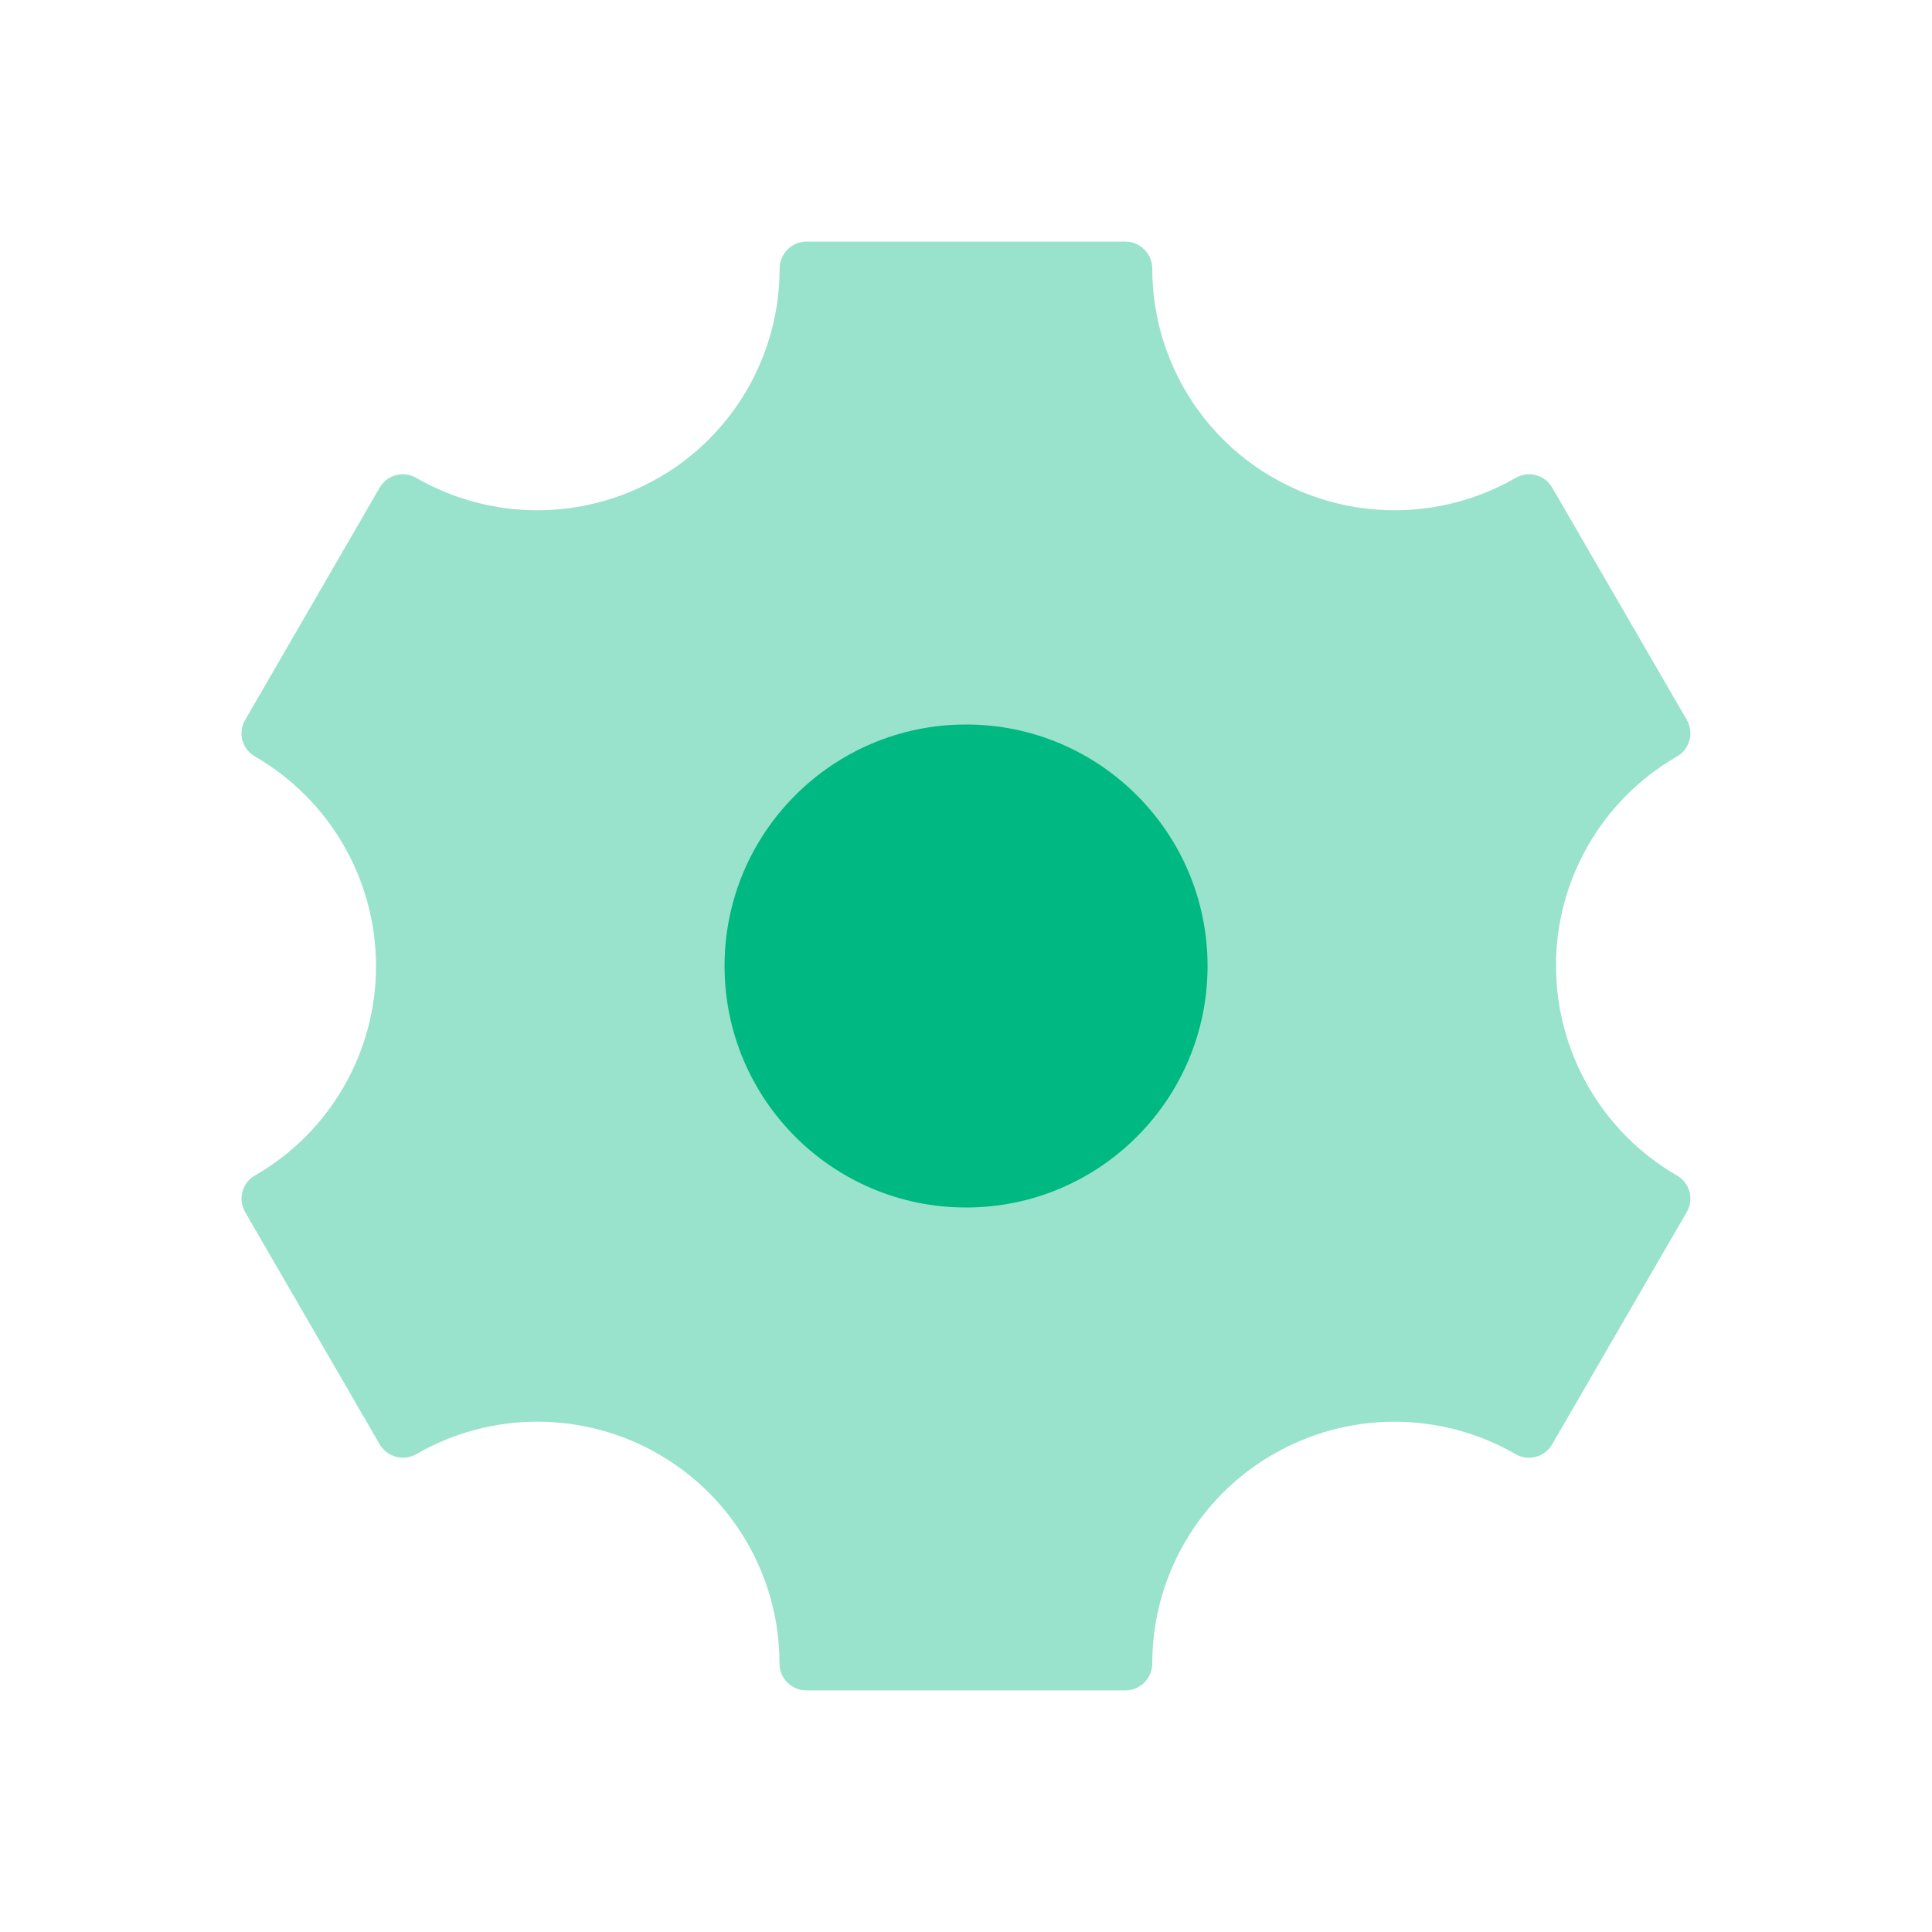 <svg width="32" height="32" viewBox="0 0 32 32" fill="none" xmlns="http://www.w3.org/2000/svg">
<path opacity="0.4" d="M10.92 24.092L10.916 24.089C9.673 23.369 8.14 23.367 6.896 24.084C6.684 24.207 6.412 24.133 6.289 23.923L4.06 20.076C3.937 19.864 4.009 19.593 4.221 19.471L4.233 19.464C5.471 18.747 6.232 17.423 6.228 15.993C6.224 14.565 5.463 13.248 4.227 12.532L4.22 12.528C4.009 12.405 3.937 12.136 4.059 11.927L6.289 8.076C6.412 7.865 6.681 7.793 6.893 7.915C8.139 8.632 9.672 8.631 10.916 7.909L10.92 7.908C12.153 7.193 12.913 5.875 12.913 4.449C12.913 4.201 13.115 4.001 13.363 4.001H18.636C18.884 4.001 19.085 4.203 19.085 4.449C19.085 5.875 19.845 7.193 21.079 7.908L21.083 7.909C22.327 8.631 23.86 8.632 25.105 7.915C25.317 7.793 25.587 7.865 25.709 8.076L27.939 11.924C28.061 12.136 27.989 12.407 27.777 12.529L27.767 12.535C26.531 13.251 25.769 14.573 25.772 16.001C25.775 17.431 26.536 18.752 27.773 19.469L27.779 19.472C27.989 19.595 28.061 19.864 27.939 20.073L25.708 23.924C25.585 24.135 25.316 24.207 25.104 24.085C23.859 23.368 22.324 23.369 21.081 24.091L21.079 24.092C19.844 24.808 19.085 26.125 19.085 27.552C19.085 27.799 18.884 27.999 18.637 27.999H13.359C13.111 27.999 12.909 27.799 12.911 27.551C12.912 26.127 12.153 24.808 10.92 24.092Z" fill="#00B881"/>
<path d="M16.001 20C18.21 20 20.001 18.209 20.001 16C20.001 13.791 18.21 12 16.001 12C13.792 12 12.001 13.791 12.001 16C12.001 18.209 13.792 20 16.001 20Z" fill="#00B881"/>
</svg>
